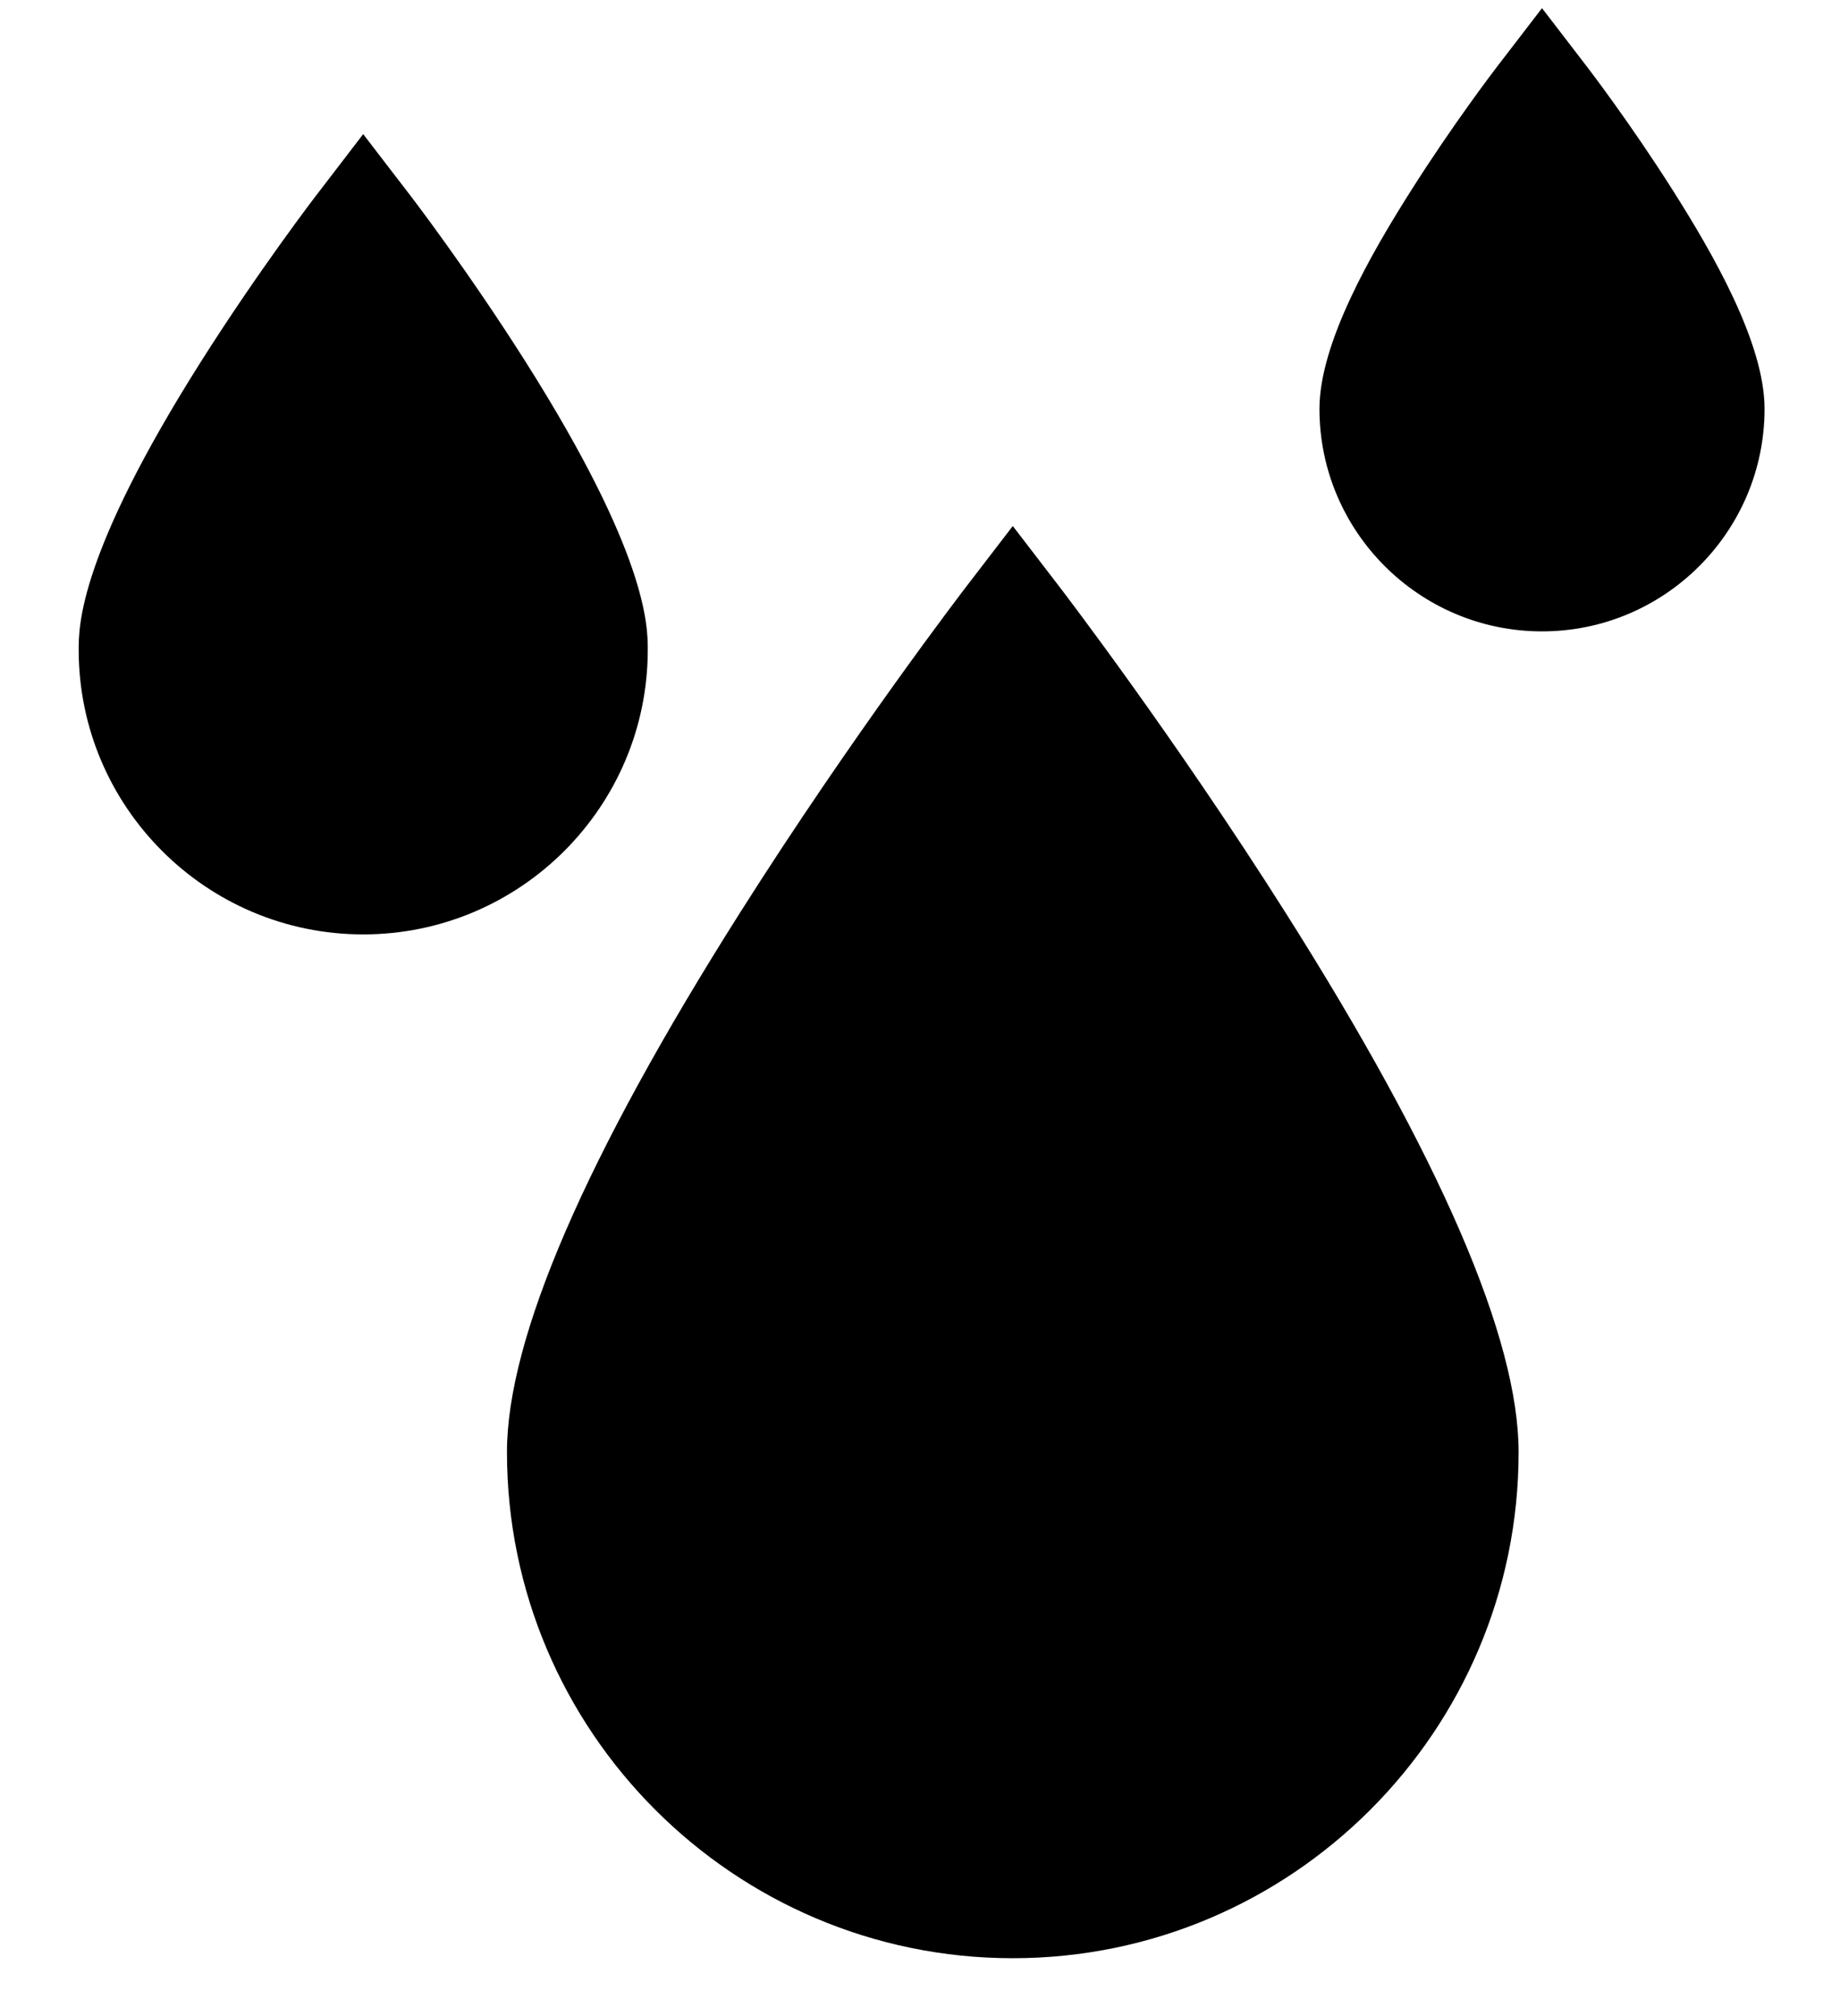 <svg xmlns="http://www.w3.org/2000/svg" fill="none" viewBox="0 0 21 23" height="23" width="21">
<path fill="black" d="M7.393 7.413C7.393 7.145 7.393 6.328 5.994 4.12C5.337 3.083 4.69 2.238 4.662 2.203L4.145 1.53L3.629 2.203C3.601 2.238 2.954 3.083 2.297 4.12C0.898 6.328 0.898 7.145 0.898 7.413C0.898 9.204 2.355 10.66 4.145 10.66C5.936 10.66 7.393 9.204 7.393 7.413Z"></path>
<path fill="black" d="M19.093 2.173C18.611 1.412 18.136 0.792 18.116 0.766L17.599 0.093L17.082 0.766C17.062 0.792 16.587 1.412 16.105 2.173C15.656 2.881 15.059 3.91 15.059 4.664C15.059 6.064 16.199 7.203 17.599 7.203C18.999 7.203 20.139 6.064 20.139 4.664C20.139 3.91 19.542 2.881 19.093 2.173Z"></path>
<path fill="black" d="M12.076 6.674L11.559 6.001L11.042 6.674C10.989 6.743 9.729 8.387 8.448 10.409C6.682 13.197 5.786 15.269 5.786 16.567C5.786 19.75 8.376 22.34 11.559 22.34C14.742 22.34 17.332 19.75 17.332 16.567C17.332 15.269 16.436 13.197 14.67 10.409C13.389 8.387 12.129 6.743 12.076 6.674Z"></path>
</svg>
